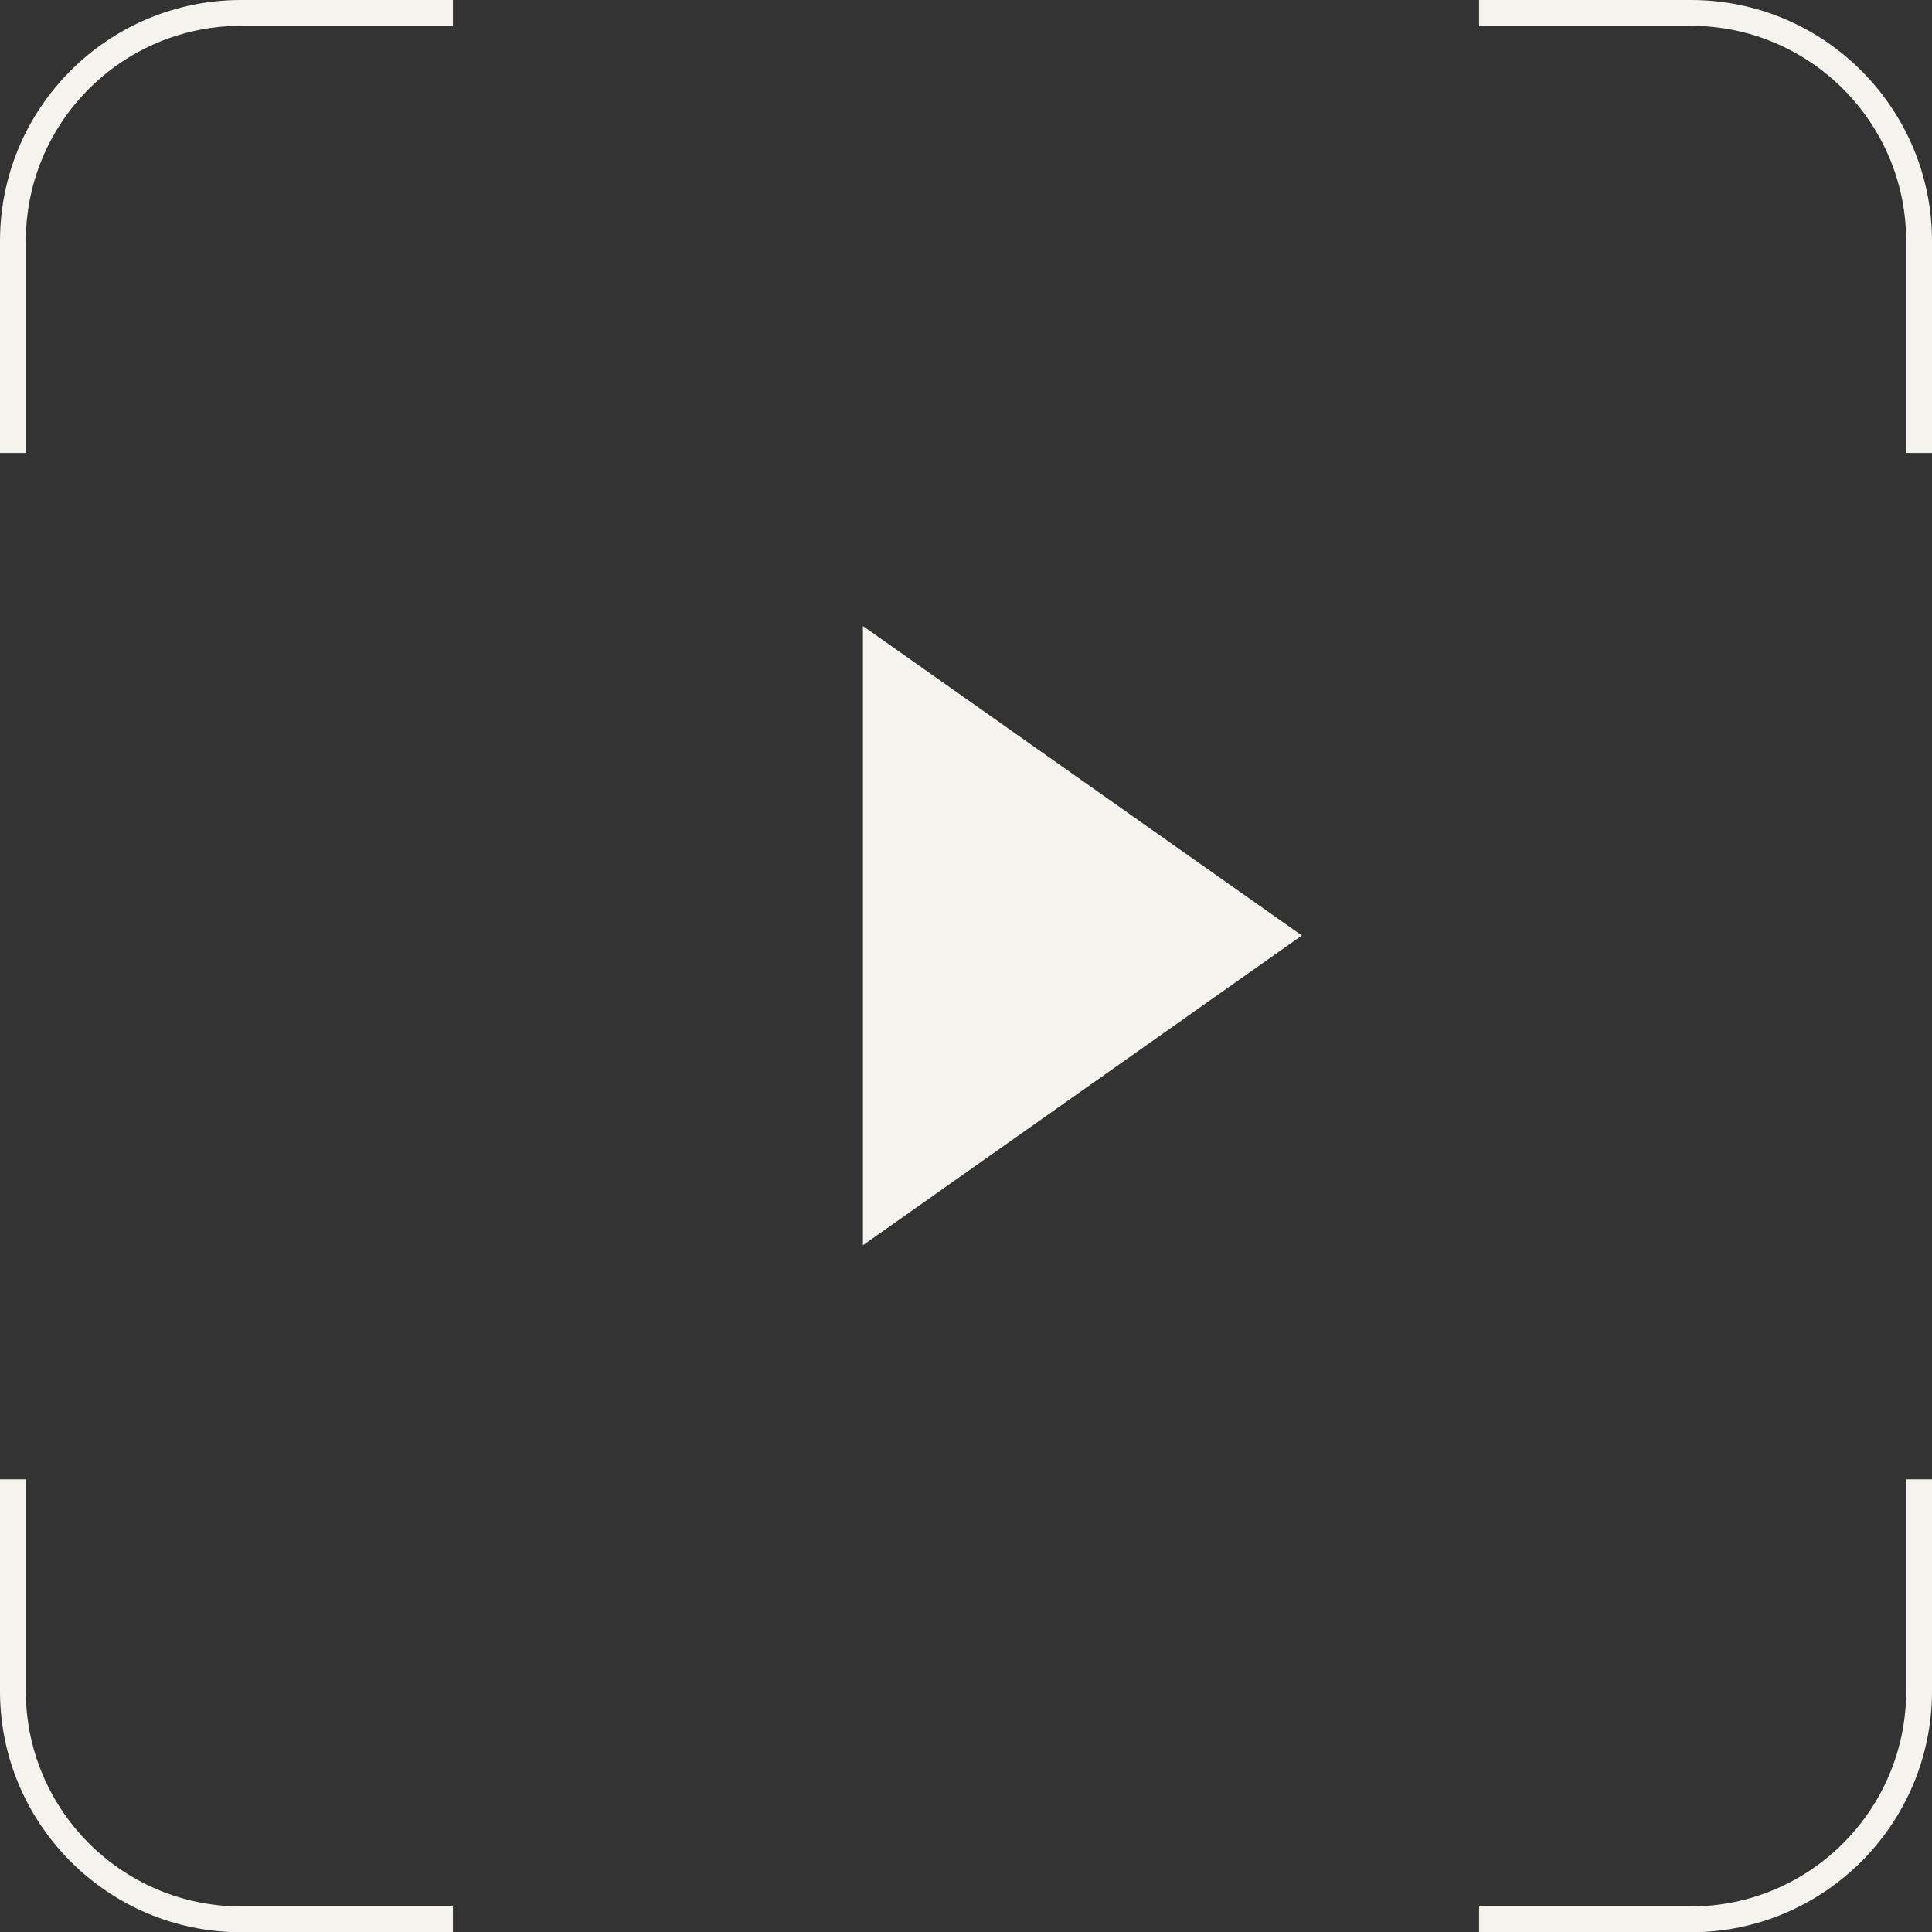 <?xml version="1.0" encoding="UTF-8"?><svg id="Layer_2" xmlns="http://www.w3.org/2000/svg" viewBox="0 0 74.78 74.78"><rect x="0" y="0" width="74.78" height="74.78" fill="#333333" stroke="none"/><defs><style>.cls-1{fill:#f4f3ee;}</style></defs><g id="Layer_1-2"><g><g><path class="cls-1" d="M1,17.52V9.33C1,4.73,4.73,1,9.33,1h8.2V0H9.33C4.18,0,0,4.18,0,9.33v8.2H1Z"/><path class="cls-1" d="M1,65.46v-8.2H0v8.2c0,5.14,4.18,9.33,9.33,9.33h8.2v-1H9.33c-4.59,0-8.33-3.73-8.33-8.33Z"/></g><polygon class="cls-1" points="33.4 48.2 50.39 36.21 33.4 24.23 33.4 48.2"/><g><path class="cls-1" d="M73.78,57.26v8.2c0,4.59-3.73,8.33-8.33,8.33h-8.2v1h8.2c5.14,0,9.33-4.18,9.33-9.33v-8.2h-1Z"/><path class="cls-1" d="M73.78,9.33v8.2h1V9.33c0-5.14-4.18-9.33-9.33-9.33h-8.2V1h8.2c4.59,0,8.33,3.73,8.33,8.33Z"/></g></g></g></svg>